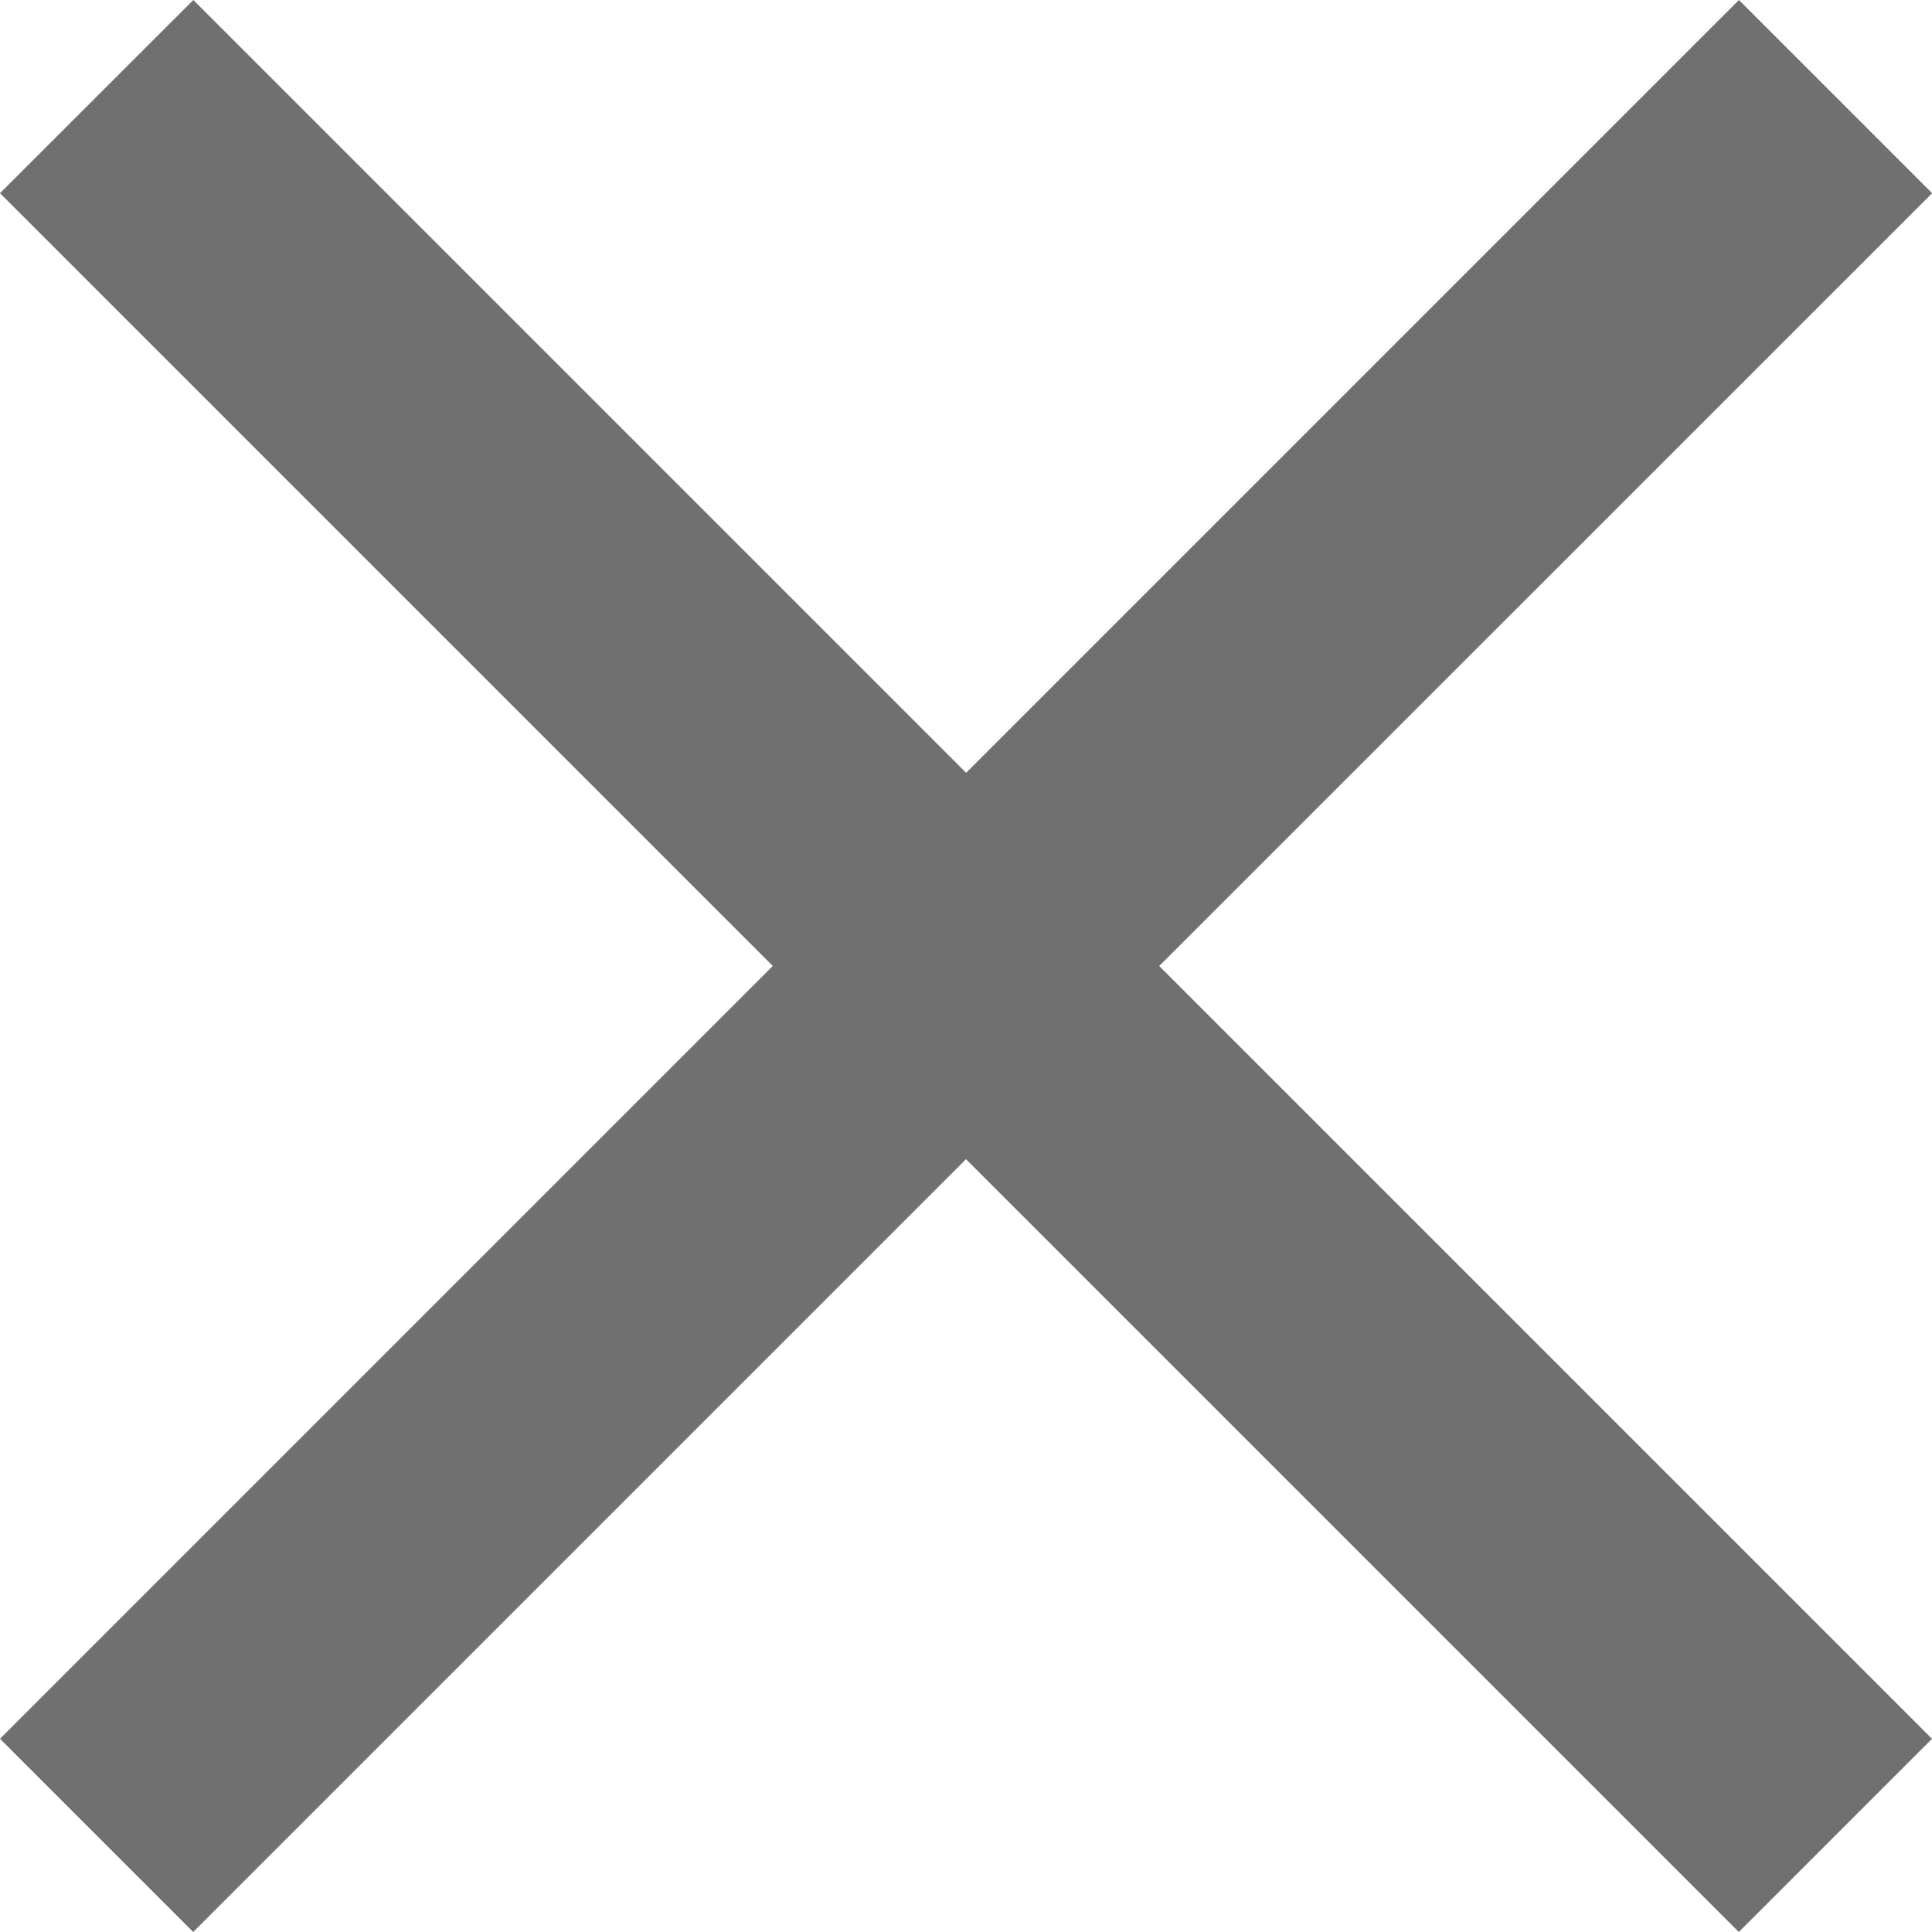 <svg xmlns="http://www.w3.org/2000/svg" width="16.25" height="16.25" viewBox="0 0 16.25 16.25">
  <defs>
    <style>
      .cls-1 {
        fill: #707070;
      }
    </style>
  </defs>
  <path id="Icon_ionic-md-close" data-name="Icon ionic-md-close" class="cls-1" d="M23.774,9.148,22.149,7.523l-6.5,6.5-6.5-6.5L7.523,9.148l6.5,6.5-6.5,6.5,1.625,1.625,6.5-6.5,6.5,6.5,1.625-1.625-6.5-6.5Z" transform="translate(-7.523 -7.523)"/>
</svg>
